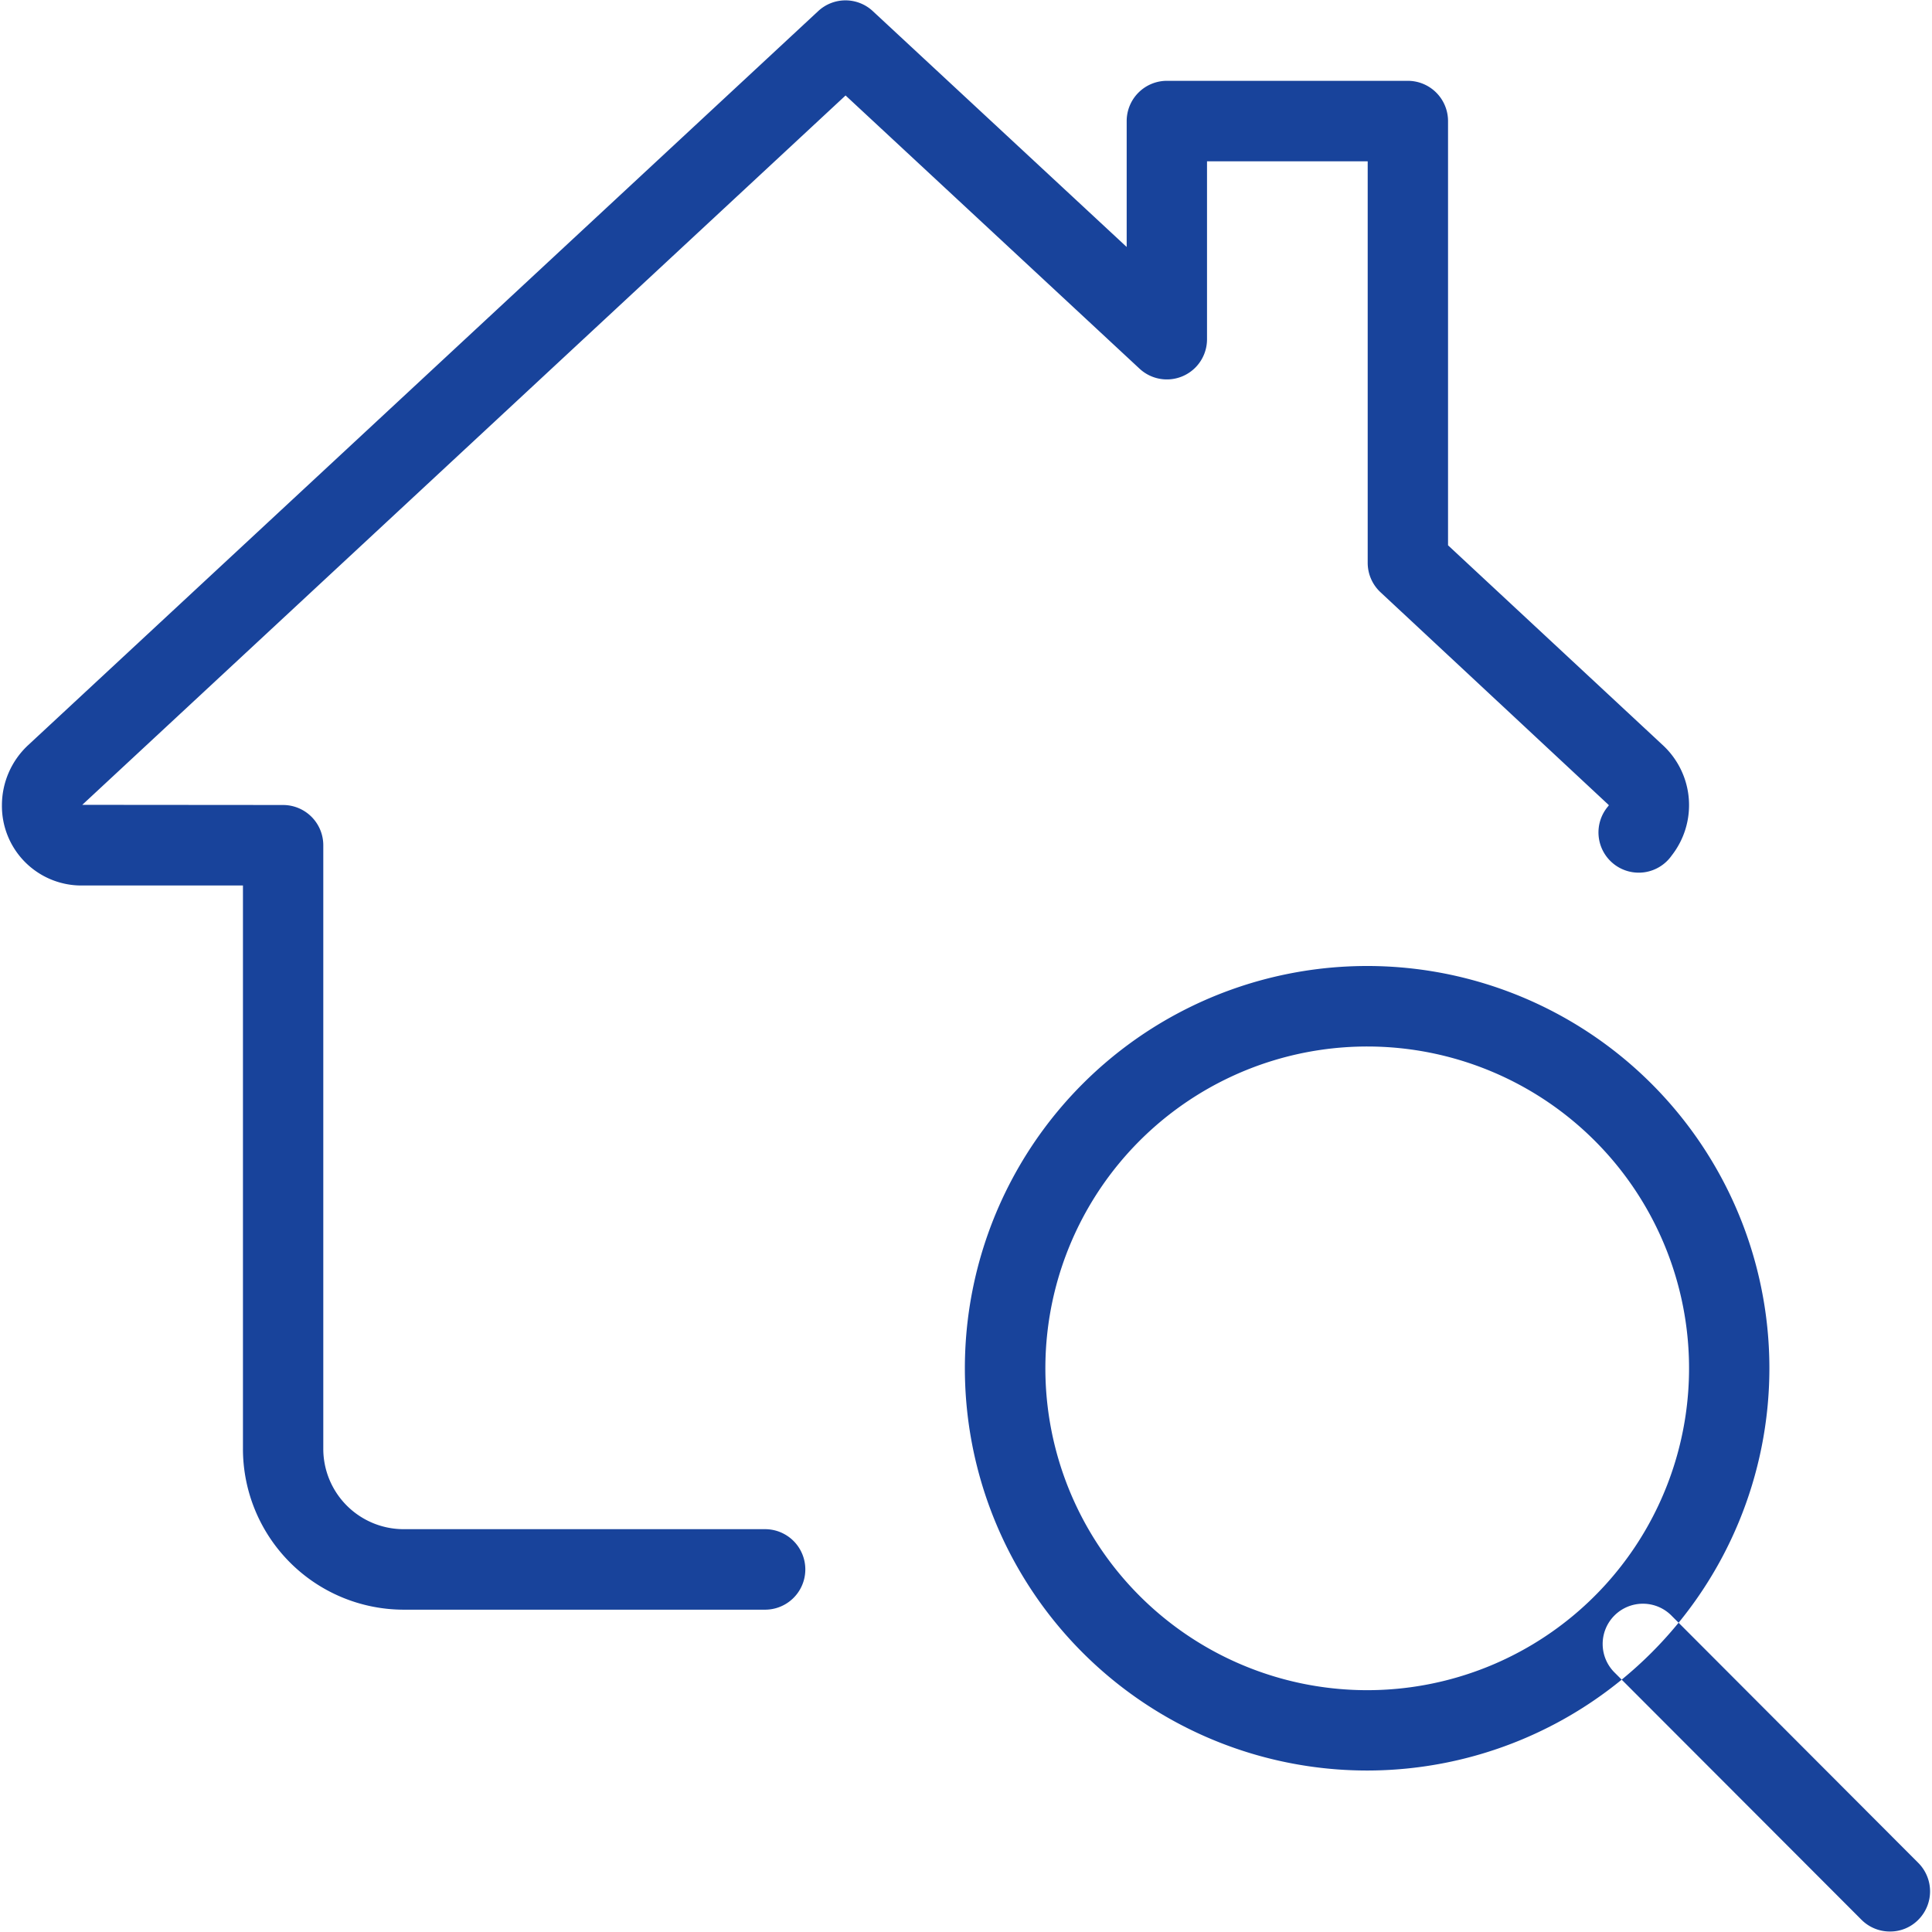 <svg xmlns="http://www.w3.org/2000/svg" width="120" height="120" viewBox="0 0 120 120">
  <defs>
    <style>
      .cls-1 {
        fill: #18439b;
        fill-rule: evenodd;
      }
    </style>
  </defs>
  <path id="icon-flow-02" class="cls-1" d="M1190.06,1119a24.985,24.985,0,1,1,24.95-24.98A24.994,24.994,0,0,1,1190.06,1119Zm0-44.97a19.99,19.99,0,1,0,19.96,19.99A19.99,19.99,0,0,0,1190.06,1074.03ZM1222.5,1129a2.49,2.49,0,0,1-1.77-.73l-15.31-15.33a2.5,2.5,0,1,1,3.53-3.54l15.31,15.34a2.5,2.5,0,0,1,0,3.53A2.451,2.451,0,0,1,1222.5,1129Zm-69.87-19.99h-22.45a9.993,9.993,0,0,1-9.98-10v-34.98h-9.98a4.937,4.937,0,0,1-4.99-5,5.1,5.1,0,0,1,1.62-3.71l49.08-45.6a2.486,2.486,0,0,1,3.39,0l15.77,14.65v-7.82a2.5,2.5,0,0,1,2.5-2.5h14.97a2.5,2.5,0,0,1,2.49,2.5v26.35l13.38,12.45a5.076,5.076,0,0,1,.51,6.82,2.5,2.5,0,1,1-3.93-3.08,0.064,0.064,0,0,0,.02-0.06l-14.17-13.21a2.5,2.5,0,0,1-.8-1.83v-24.94h-9.98v11.05a2.493,2.493,0,0,1-4.19,1.83l-18.26-16.97-47.41,44.06,12.47,0.01a2.5,2.5,0,0,1,2.5,2.5v37.48a4.993,4.993,0,0,0,4.99,5h22.45a2.5,2.5,0,0,1,0,5h0Z" transform="translate(-1105.11 -1009.03)"/>
</svg>
